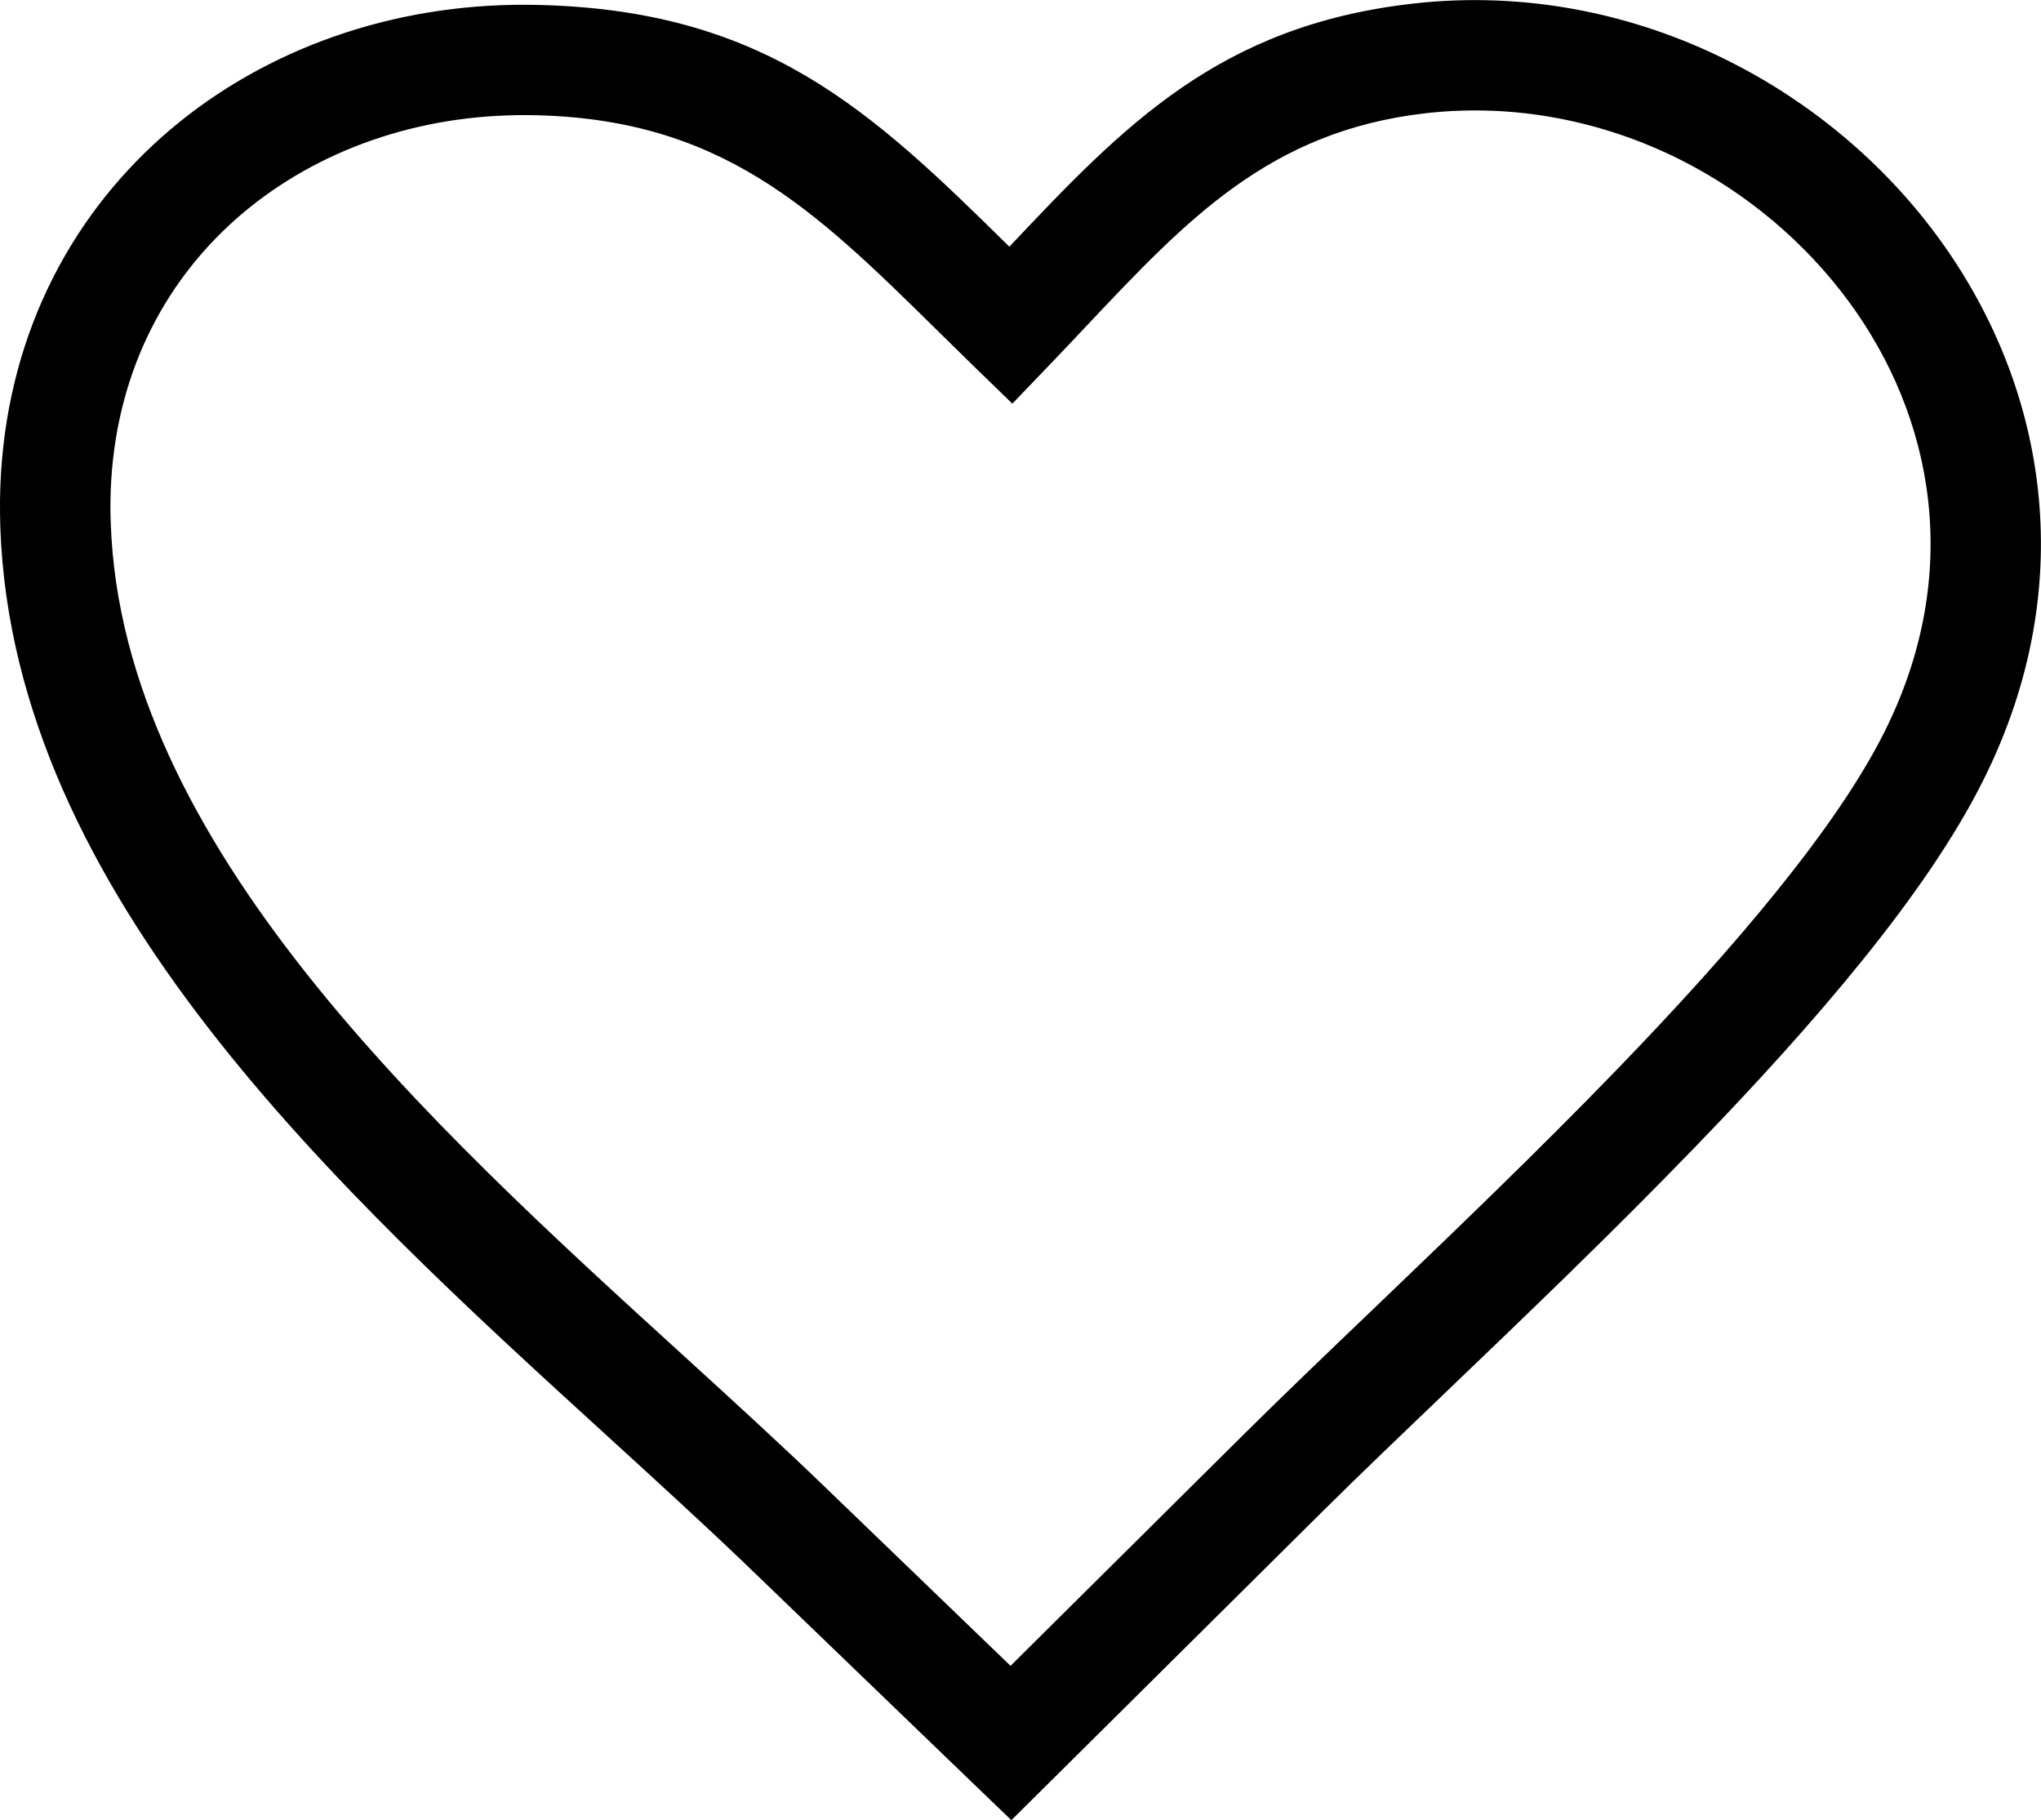 <svg xml:space="preserve" style="enable-background:new 0 0 122.88 109.57" viewBox="0 0 122.88 109.57" y="0px" x="0px" xmlns:xlink="http://www.w3.org/1999/xlink" xmlns="http://www.w3.org/2000/svg" id="Layer_1" version="1.1"><g><path d="M65.46,19.57c-0.68,0.72-1.36,1.45-2.2,2.32l-2.31,2.41l-2.4-2.33c-0.71-0.69-1.43-1.4-2.13-2.09 c-7.42-7.3-13.01-12.8-24.52-12.95c-0.45-0.01-0.93,0-1.43,0.02c-6.44,0.23-12.38,2.6-16.72,6.65c-4.28,4-7.01,9.67-7.1,16.57 c-0.01,0.43,0,0.88,0.02,1.37c0.69,19.27,19.13,36.08,34.42,50.01c2.95,2.69,5.78,5.27,8.49,7.88l11.26,10.85l14.15-14.04 c2.28-2.26,4.86-4.73,7.62-7.37c4.69-4.5,9.91-9.49,14.77-14.52c3.49-3.61,6.8-7.24,9.61-10.73c2.76-3.42,5.02-6.67,6.47-9.57 c2.38-4.76,3.13-9.52,2.62-13.97c-0.5-4.39-2.23-8.49-4.82-11.99c-2.63-3.55-6.13-6.49-10.14-8.5C96.5,7.29,91.21,6.2,85.8,6.82 C76.47,7.9,71.5,13.17,65.46,19.57L65.46,19.57z M60.77,14.85C67.67,7.54,73.4,1.55,85.04,0.22c6.72-0.77,13.3,0.57,19.03,3.45 c4.95,2.48,9.27,6.1,12.51,10.47c3.27,4.42,5.46,9.61,6.1,15.19c0.65,5.66-0.29,11.69-3.3,17.69c-1.7,3.39-4.22,7.03-7.23,10.76 c-2.95,3.66-6.39,7.44-10,11.17C97.2,74.08,91.94,79.12,87.2,83.66c-2.77,2.65-5.36,5.13-7.54,7.29L63.2,107.28l-2.31,2.29 l-2.34-2.25l-13.6-13.1c-2.49-2.39-5.37-5.02-8.36-7.75C20.38,71.68,0.81,53.85,0.02,31.77C0,31.23,0,30.67,0,30.09 c0.12-8.86,3.66-16.18,9.21-21.36c5.5-5.13,12.97-8.13,21.01-8.42c0.55-0.02,1.13-0.03,1.74-0.02C46,0.48,52.42,6.63,60.77,14.85 L60.77,14.85z"></path></g></svg>